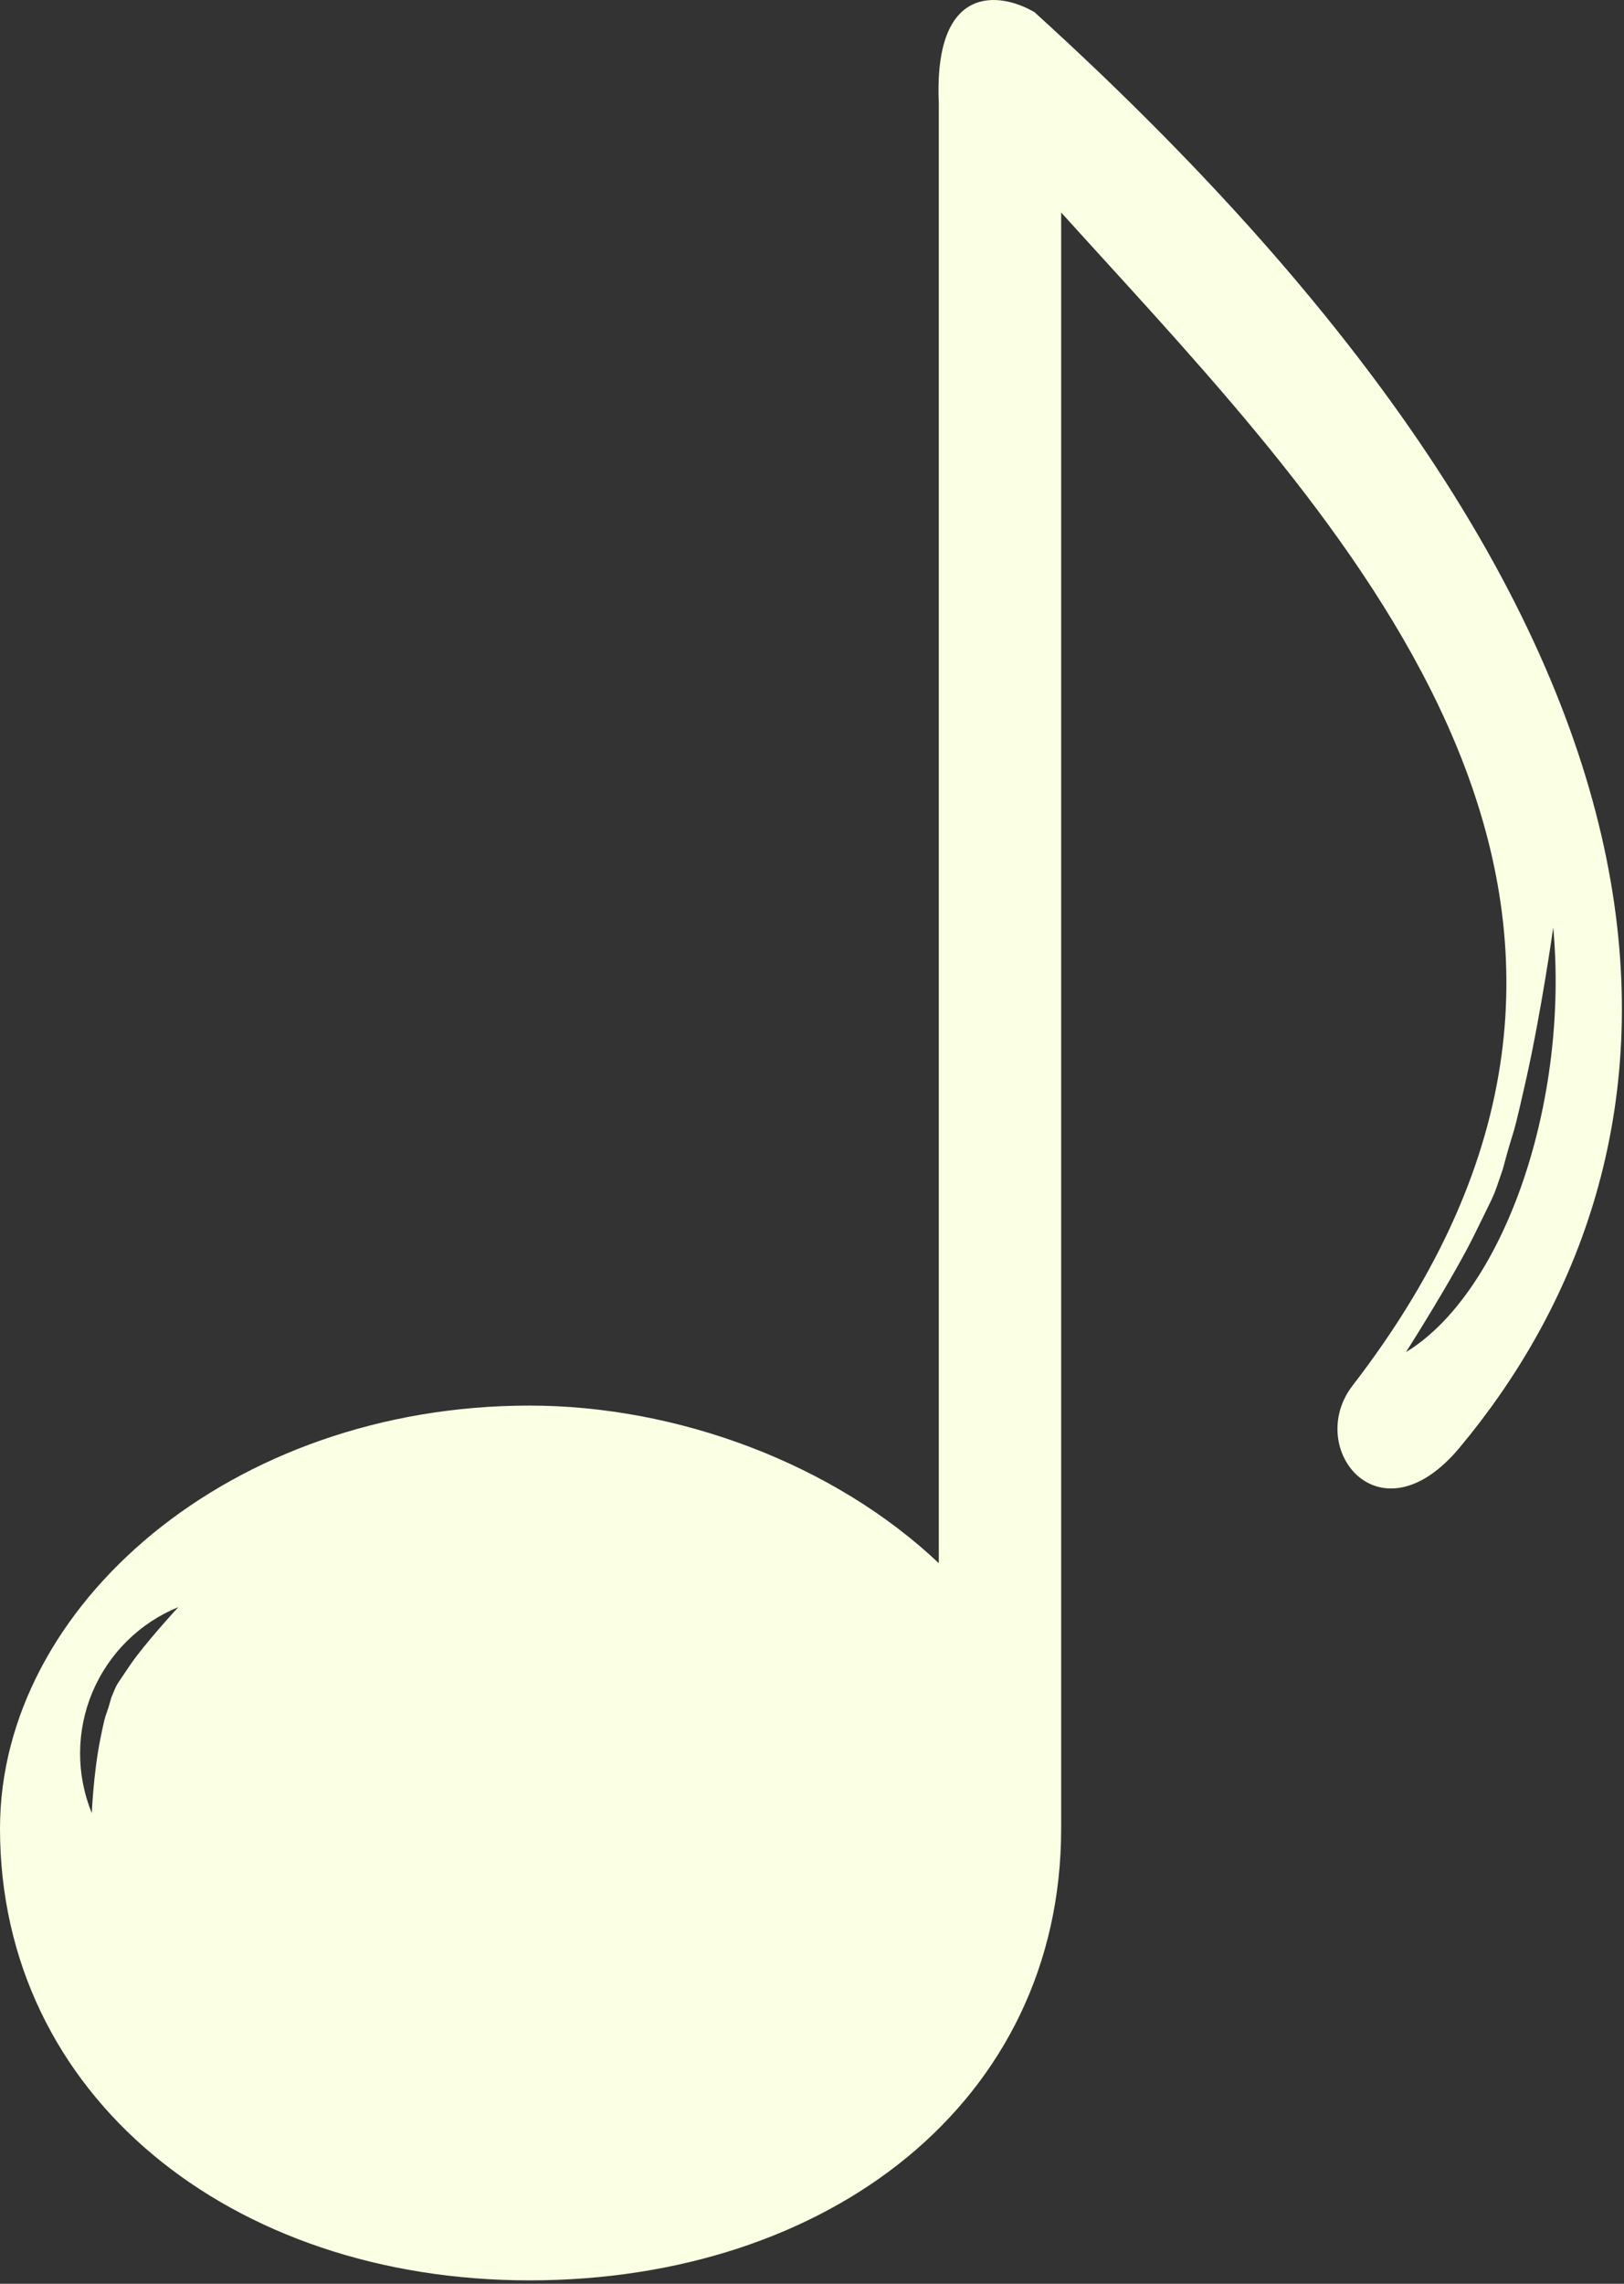 <?xml version="1.0" encoding="UTF-8"?> <svg xmlns="http://www.w3.org/2000/svg" width="365" height="513" viewBox="0 0 365 513" fill="none"><rect x="0" y="0" width="365" height="513" fill="#333333" stroke="none"/><g clip-path="url(#clip0_253_2)"><path fill-rule="evenodd" clip-rule="evenodd" d="M238.5 410.73C238.5 472.23 186.103 512.229 119 512.229C51.898 512.229 -0 470.73 8.61374e-10 410.73C0 360.73 51.898 315.73 119 315.73C152.533 315.73 187.596 328.974 211 351.133V23.23C209.8 -3.97 224.833 -1.77 232.5 2.73C399.5 154.23 379 264.23 328 325.23C310 346.759 293.196 325.23 304 311.23C384.066 207.475 307.914 123.922 248.234 58.442C246.672 56.729 245.122 55.028 243.586 53.339C241.871 51.454 240.174 49.584 238.5 47.73V410.73ZM20.633 407.284C18.871 402.968 17.977 398.346 18 393.685C18.024 389.023 18.966 384.411 20.773 380.114C22.579 375.816 25.214 371.915 28.527 368.636C31.84 365.357 35.767 362.762 40.083 361C40.083 361 32.333 369.367 29 374.367C28.326 375.378 27.822 376.12 27.435 376.691C26.716 377.751 26.4 378.216 26.142 378.711C25.94 379.098 25.773 379.504 25.474 380.225C25.345 380.538 25.192 380.911 25 381.367C24.419 383.499 24.138 384.279 23.924 384.871C23.587 385.806 23.419 386.274 22.5 390.867C21 398.367 20.633 407.284 20.633 407.284ZM348.599 237.461C349.792 227.603 349.96 217.711 349.092 208.35C349.092 208.35 346.454 227.164 342.918 242.833C340.753 252.429 340.449 253.396 339.842 255.331C339.458 256.556 338.952 258.169 337.776 262.602C336.667 265.799 336.287 267.002 335.81 268.166C335.186 269.688 334.398 271.141 331.601 276.887C326.664 287.027 316 303.713 316 303.713C321.213 300.551 326.205 295.576 330.689 289.072C335.174 282.568 339.064 274.662 342.137 265.807C345.209 256.951 347.405 247.32 348.599 237.461Z" fill="#FBFFE3"></path></g><defs><clipPath id="clip0_253_2"><rect width="365" height="513" fill="white"></rect></clipPath></defs></svg> 